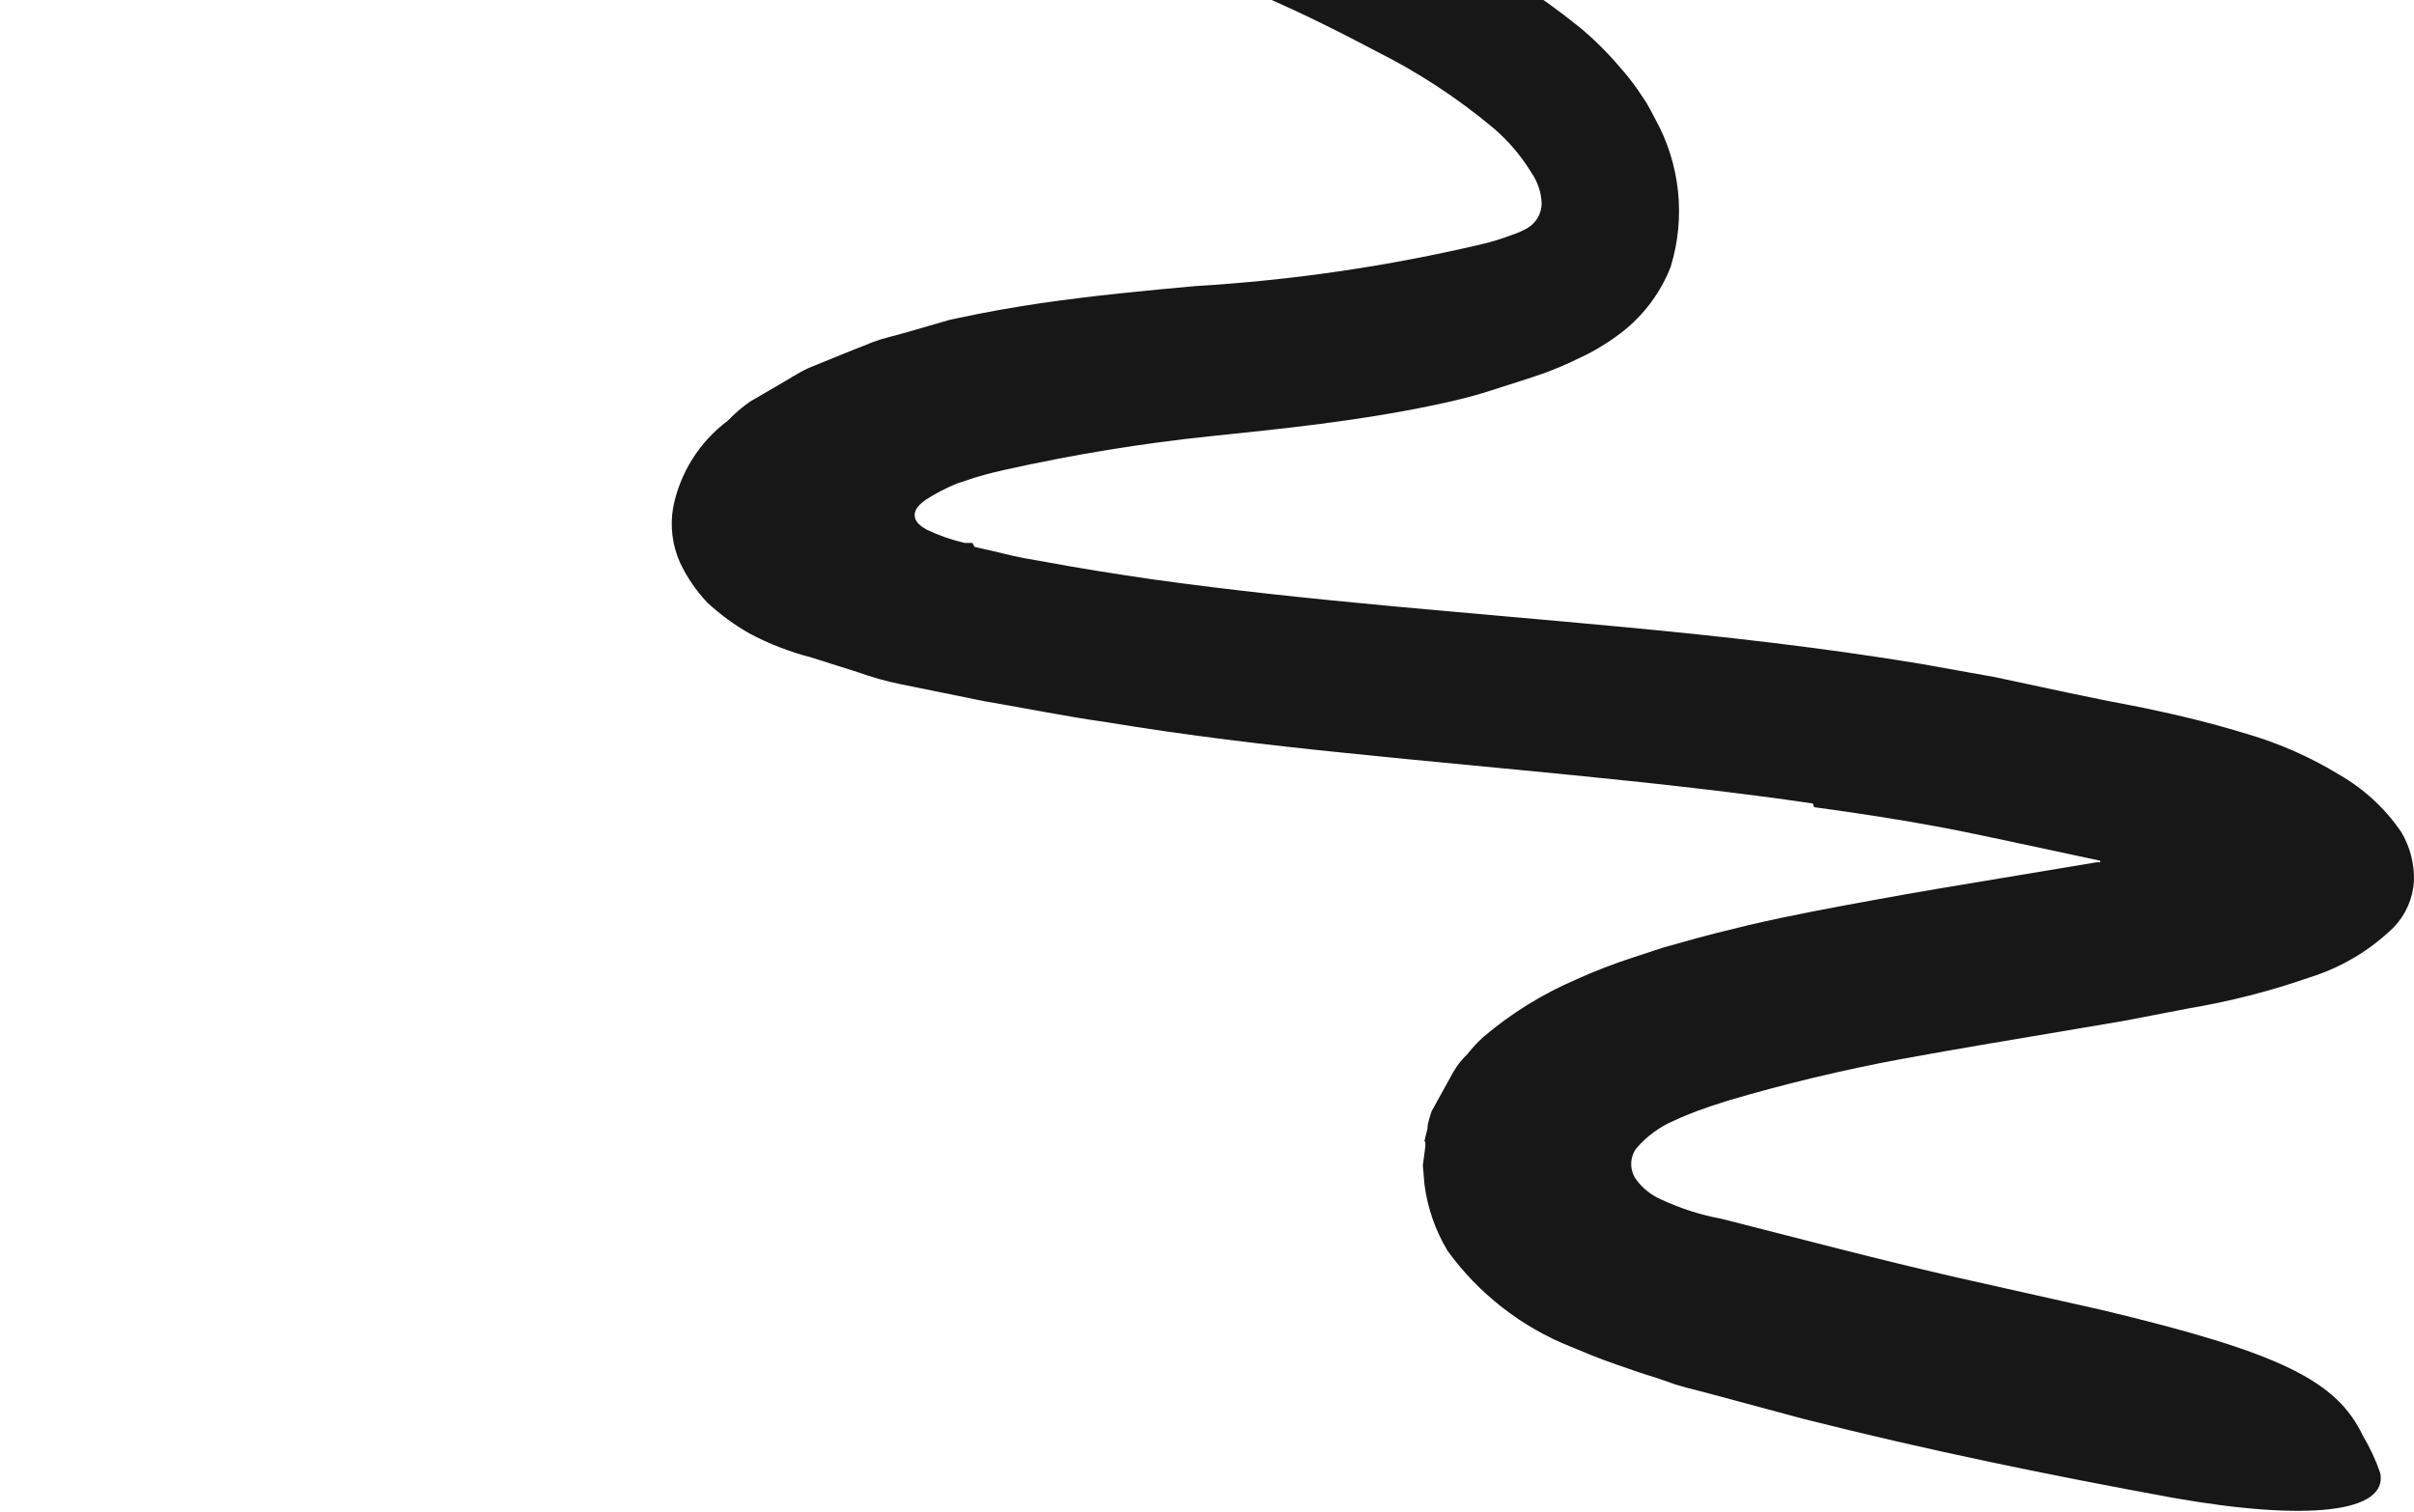 <svg width="399" height="250" viewBox="0 0 399 250" fill="none" xmlns="http://www.w3.org/2000/svg">
<path d="M299.644 132.816C274.603 129.155 248.644 127.172 222.532 124.476C209.425 123.154 196.216 121.578 182.956 119.391C176.173 118.425 169.951 117.153 162.556 115.882L149.041 113.136C146.563 112.636 144.126 111.956 141.748 111.102L134.047 108.661C130.5 107.749 127.076 106.417 123.847 104.694C121.348 103.268 119.021 101.562 116.911 99.609C115.053 97.643 113.52 95.394 112.372 92.947C111.125 90.12 110.735 86.991 111.25 83.946C112.364 78.198 115.582 73.069 120.277 69.554C121.398 68.389 122.627 67.334 123.949 66.401L128.743 63.604C130.375 62.689 131.854 61.672 133.588 60.858L139.198 58.57L144.298 56.536C145.93 55.925 147.613 55.569 149.398 55.061L154.498 53.586L156.946 52.874L158.629 52.518C163.117 51.552 167.554 50.789 171.94 50.128C180.712 48.857 189.28 48.043 197.695 47.28C213.606 46.328 229.407 44.015 244.921 40.364C246.654 39.954 248.358 39.428 250.021 38.788C250.89 38.501 251.727 38.126 252.52 37.669C253.926 36.812 254.793 35.295 254.815 33.651C254.754 31.831 254.17 30.065 253.132 28.566C251.436 25.769 249.301 23.263 246.808 21.141C240.85 16.163 234.328 11.896 227.377 8.428C220.084 4.563 212.944 1.054 205.396 -2.048C178.024 -12.355 149.401 -18.99 120.277 -21.779C101.658 -23.984 82.927 -25.122 64.177 -25.186C54.844 -25.186 45.46 -25.186 36.076 -24.678C26.692 -24.169 17.155 -23.813 8.281 -22.644C2.722 -21.983 0.274 -21.779 0.019 -22.644C-0.236 -23.508 2.059 -25.848 6.802 -28.441C13.267 -31.702 20.122 -34.129 27.202 -35.662C37.007 -38.171 47.033 -39.721 57.139 -40.29C76.936 -41.409 96.785 -41.205 116.554 -39.68C136.407 -38.25 156.15 -35.566 175.663 -31.645C195.639 -27.565 215.042 -21.075 233.446 -12.32C243.354 -7.932 252.647 -2.273 261.088 4.512C263.467 6.486 265.669 8.664 267.667 11.021C268.767 12.245 269.789 13.536 270.727 14.886L272.155 17.022C272.614 17.785 273.124 18.802 273.583 19.667C277.724 27.138 278.644 35.966 276.133 44.127C274.31 48.781 271.152 52.796 267.055 55.671C265.047 57.126 262.893 58.37 260.629 59.383C258.967 60.197 257.264 60.927 255.529 61.57C252.418 62.689 249.307 63.604 246.196 64.621C243.085 65.638 239.923 66.35 236.812 67.011C224.317 69.605 212.026 70.876 200.143 72.097C188.722 73.286 177.381 75.136 166.177 77.64C162.811 78.403 162.352 78.606 161.077 78.962L158.17 79.928C156.395 80.658 154.688 81.543 153.07 82.573C152.203 83.183 151.132 84.048 151.183 85.217C151.234 86.387 152.305 87.048 153.172 87.556C155.177 88.51 157.28 89.243 159.445 89.743H160.312H160.72L161.077 90.404L164.239 91.116C166.381 91.625 168.166 92.133 171.736 92.693C178.009 93.862 184.333 94.879 190.708 95.795C216.208 99.355 242.32 101.185 268.636 103.677C284.854 105.203 301.174 107.034 317.443 109.729L329.683 111.915L341.821 114.509L347.481 115.679L354.264 117.001C360.18 118.221 365.943 119.645 371.4 121.323C376.778 122.893 381.923 125.168 386.7 128.087C390.771 130.435 394.257 133.668 396.9 137.546C398.363 140.003 399.088 142.827 398.991 145.682C398.813 148.518 397.639 151.2 395.676 153.26C391.731 157.11 386.924 159.969 381.651 161.6C375.176 163.849 368.523 165.55 361.761 166.685L351.204 168.719L343.707 169.991C333.508 171.72 323.869 173.296 314.179 175.076C304.53 176.873 294.98 179.165 285.568 181.941L282.763 182.857L280.723 183.569C279.397 184.077 278.071 184.586 276.796 185.196C274.332 186.235 272.148 187.837 270.421 189.874C269.346 191.4 269.346 193.434 270.421 194.96C271.503 196.438 272.965 197.598 274.654 198.316C277.806 199.778 281.13 200.837 284.548 201.469C297.349 204.724 310.405 208.182 323.512 211.182L347.328 216.522C377.163 223.641 386.241 228.269 390.576 237.372C391.739 239.319 392.696 241.381 393.432 243.525C394.656 250.034 381.396 251.509 359.211 247.594C339.169 243.932 318.718 239.762 298.012 234.524L282.712 230.405L278.989 229.439L277 228.879L273.634 227.71C271.543 227.099 268.993 226.184 266.647 225.37C264.301 224.557 261.955 223.59 259.66 222.624C251.487 219.373 244.412 213.87 239.26 206.758C237.234 203.382 235.932 199.625 235.435 195.723L235.18 192.62L235.588 189.518V188.756C235.282 188.756 235.588 188.247 235.588 187.993L235.945 186.569C235.945 185.603 236.353 184.586 236.608 183.721L240.178 177.263C240.808 176.153 241.598 175.142 242.524 174.262C243.343 173.223 244.247 172.254 245.227 171.364C249.828 167.471 254.984 164.283 260.527 161.905C263.567 160.527 266.683 159.321 269.86 158.294L274.96 156.616L278.071 155.751C281.743 154.684 285.313 153.819 288.883 152.955C296.023 151.276 303.265 149.954 309.946 148.734C316.627 147.513 323.869 146.293 330.703 145.174L346.564 142.529C346.564 142.529 347.022 142.529 347.124 142.529C347.162 142.449 347.162 142.356 347.124 142.275L342.382 141.258L331.213 138.868C327.745 138.156 324.328 137.393 321.013 136.783C314.026 135.461 306.937 134.393 299.848 133.427L299.644 132.816Z" fill="#171717"/>
</svg>

